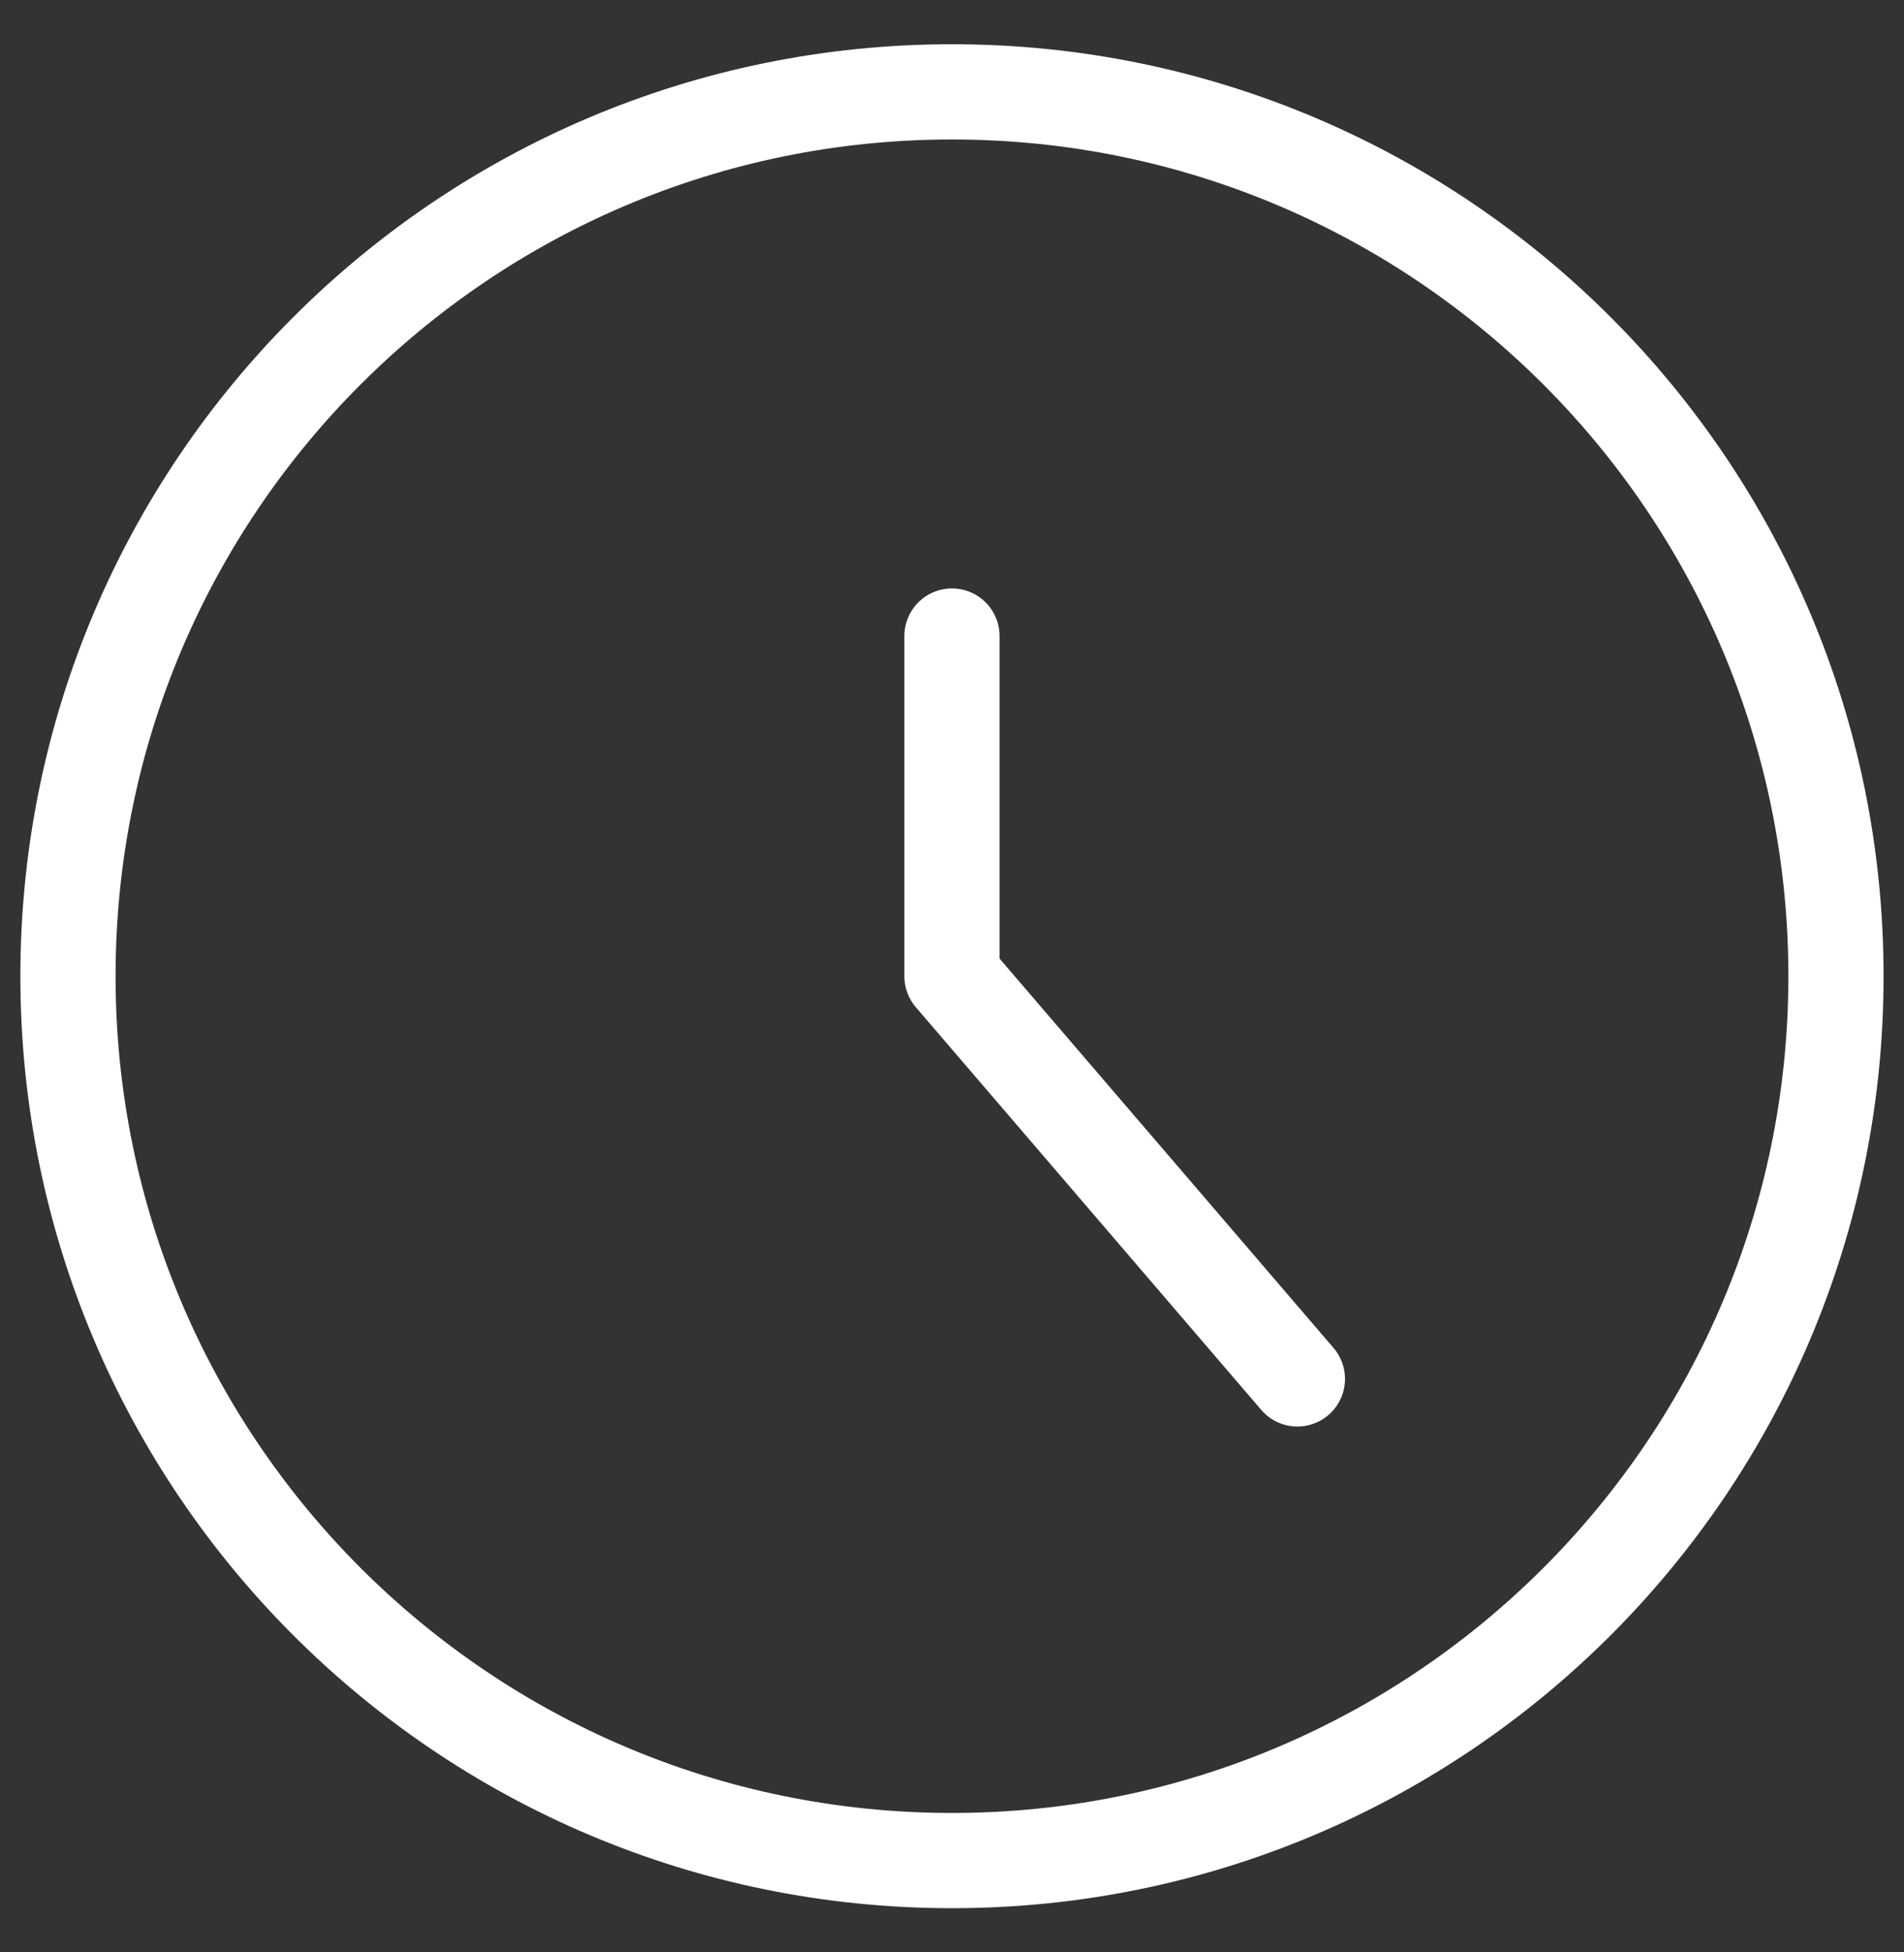 <svg xmlns="http://www.w3.org/2000/svg" width="40" height="41" viewBox="0 0 40 41" fill="none"><rect x="0" y="0" width="40" height="41" fill="#333333" stroke="none"/><g clip-path="url(#clip0_81_284)"><path d="M19.999 13.357V20.5L27.256 28.957M19.999 39.072C30.256 39.072 38.571 30.757 38.571 20.5C38.571 10.243 30.256 1.929 19.999 1.929C9.742 1.929 1.428 10.243 1.428 20.5C1.428 30.757 9.742 39.072 19.999 39.072Z" stroke="white" stroke-width="2" stroke-linecap="round" stroke-linejoin="round"></path></g><defs><clipPath id="clip0_81_284"><rect width="40" height="40" fill="white" transform="translate(0 0.5)"></rect></clipPath></defs></svg>